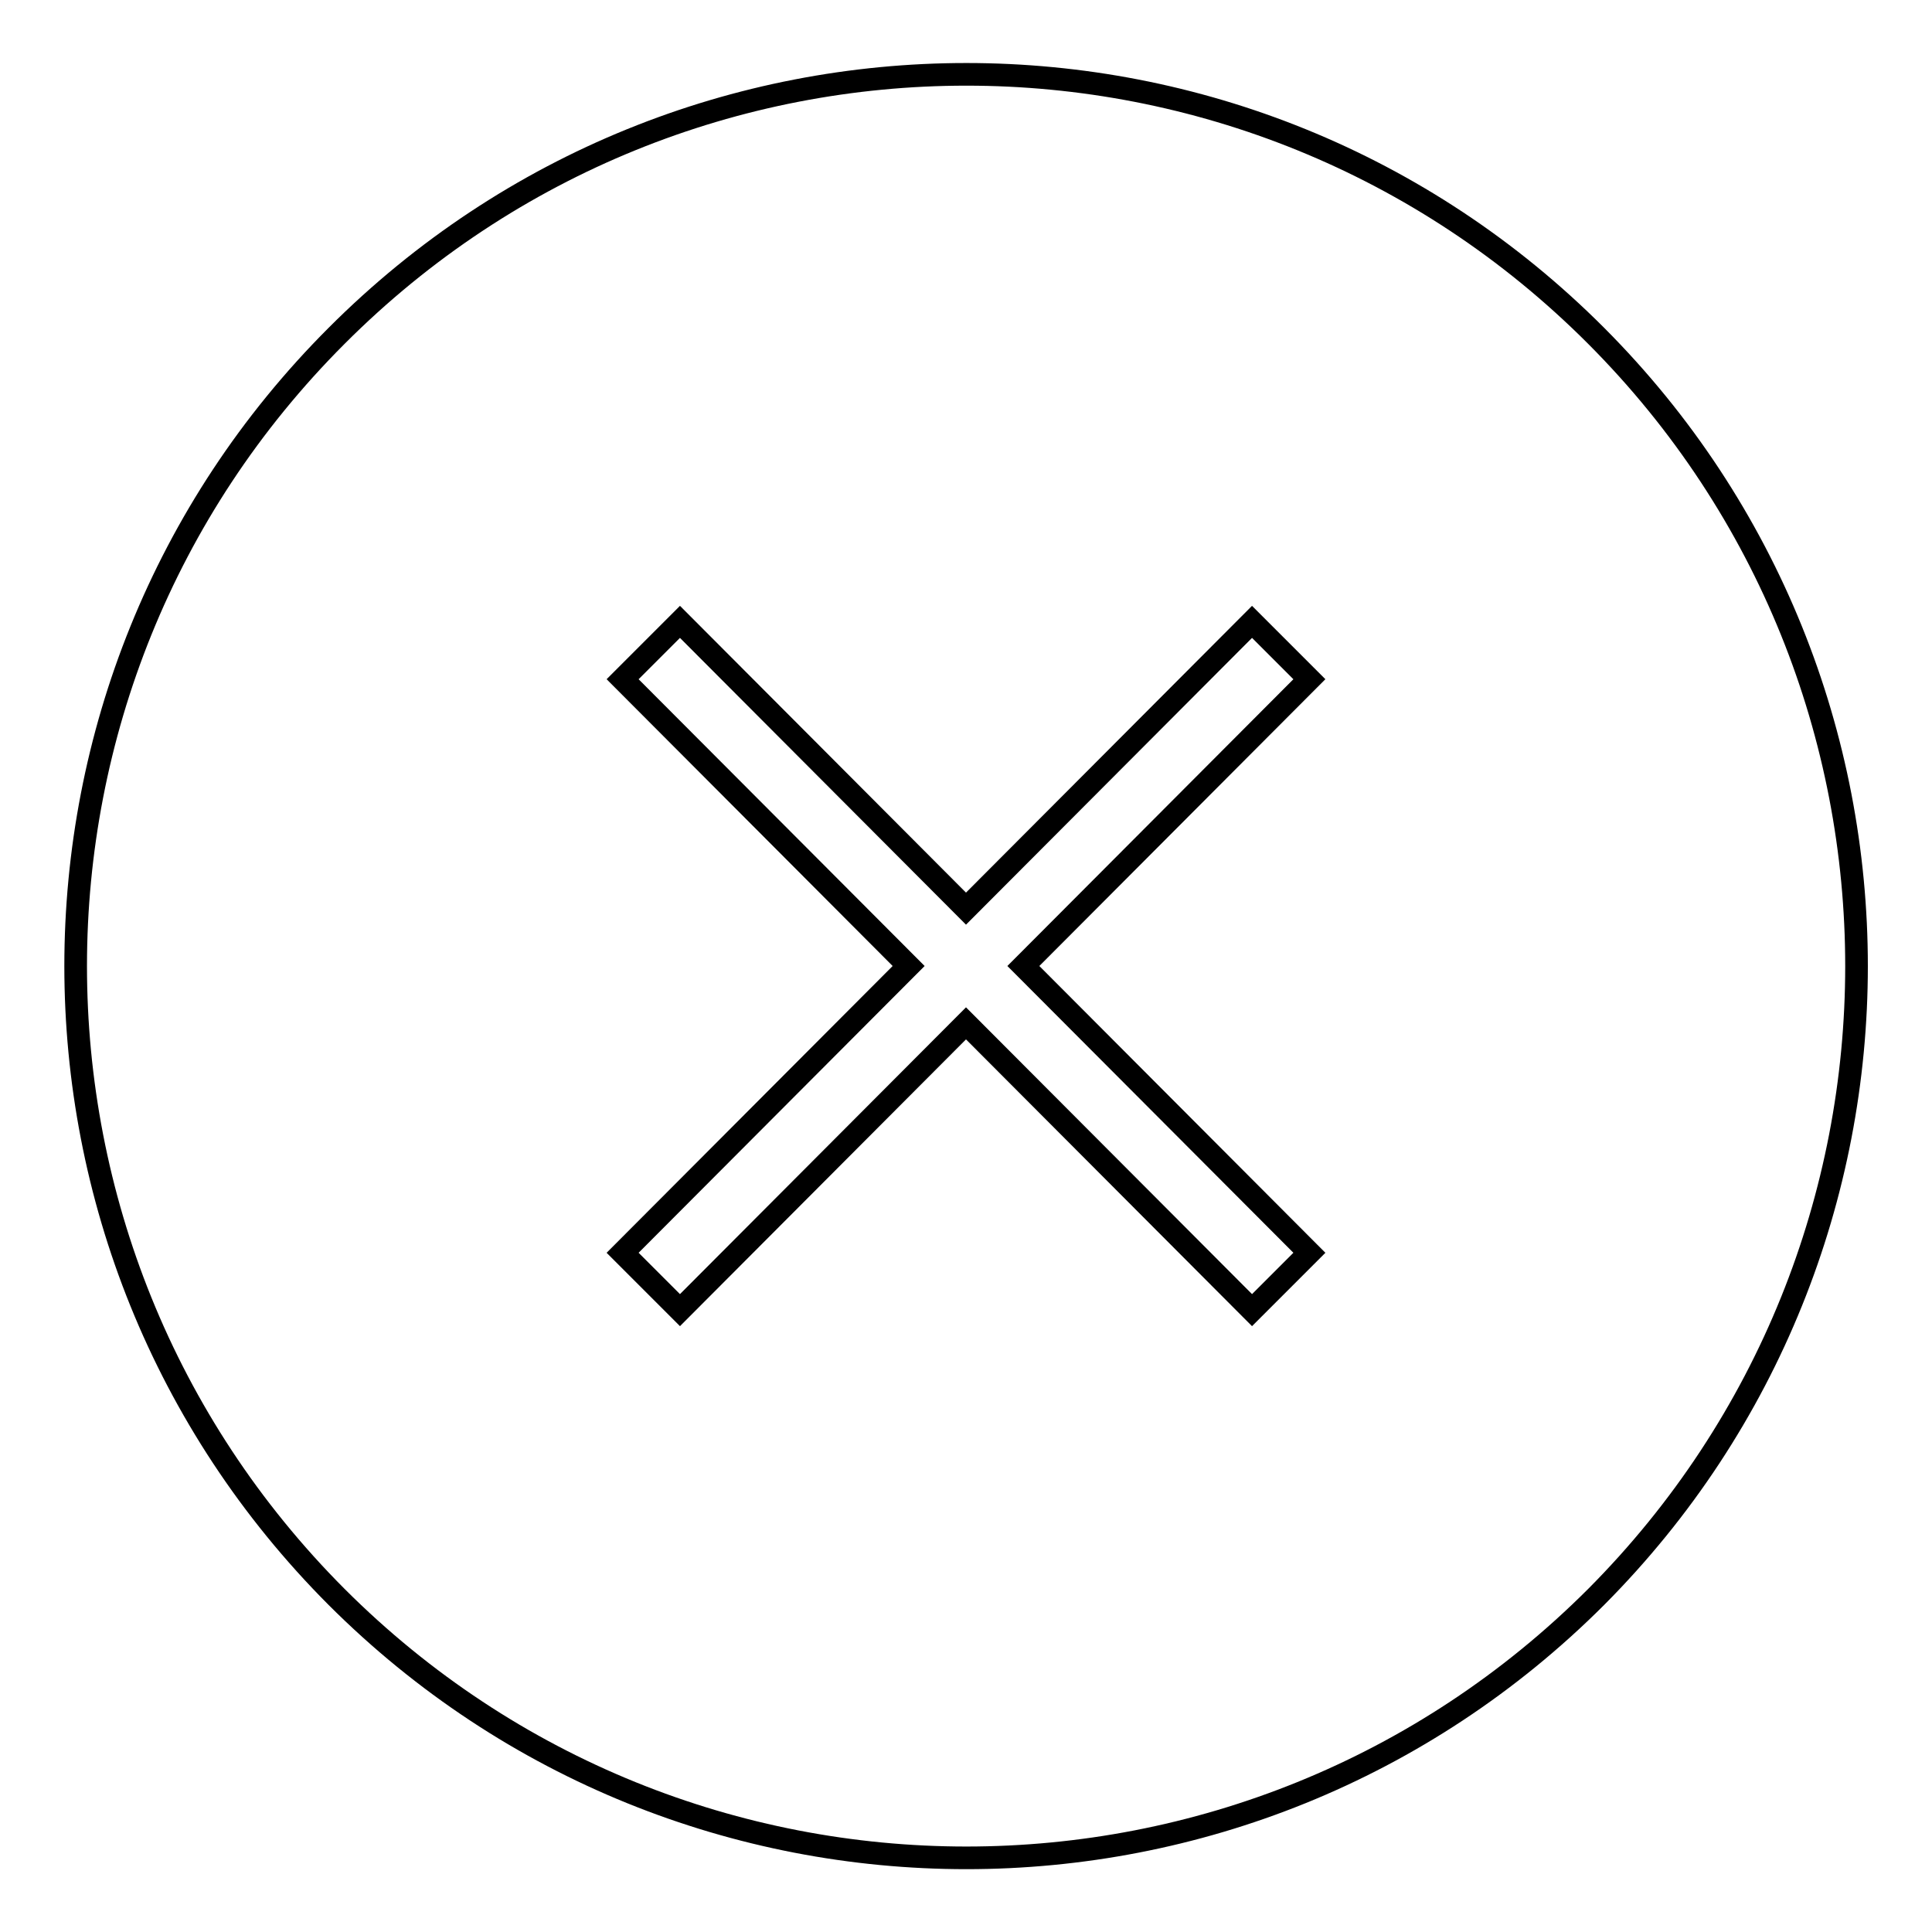 <?xml version="1.0" encoding="utf-8"?>
<!-- Svg Vector Icons : http://www.onlinewebfonts.com/icon -->
<!DOCTYPE svg PUBLIC "-//W3C//DTD SVG 1.1//EN" "http://www.w3.org/Graphics/SVG/1.1/DTD/svg11.dtd">
<svg version="1.1" xmlns="http://www.w3.org/2000/svg" xmlns:xlink="http://www.w3.org/1999/xlink" x="0px" y="0px" viewBox="0 0 256 256" enable-background="new 0 0 256 256" xml:space="preserve">
<g><g><path stroke-width="3" fill-opacity="0" stroke="#000000"  d="M211.5,44.5C165.4-1.7,90.7-1.7,44.6,44.5c-46.1,46.1-46.1,120.9,0,167.1c46.1,46.1,120.8,46.1,166.9,0C257.5,165.4,257.5,90.6,211.5,44.5z M173.5,166l-7.6,7.6l-37.9-38l-37.9,38l-7.6-7.6l37.9-38L82.5,90l7.6-7.6l37.9,38l37.9-38l7.6,7.6l-37.9,38L173.5,166z"/></g></g>
</svg>